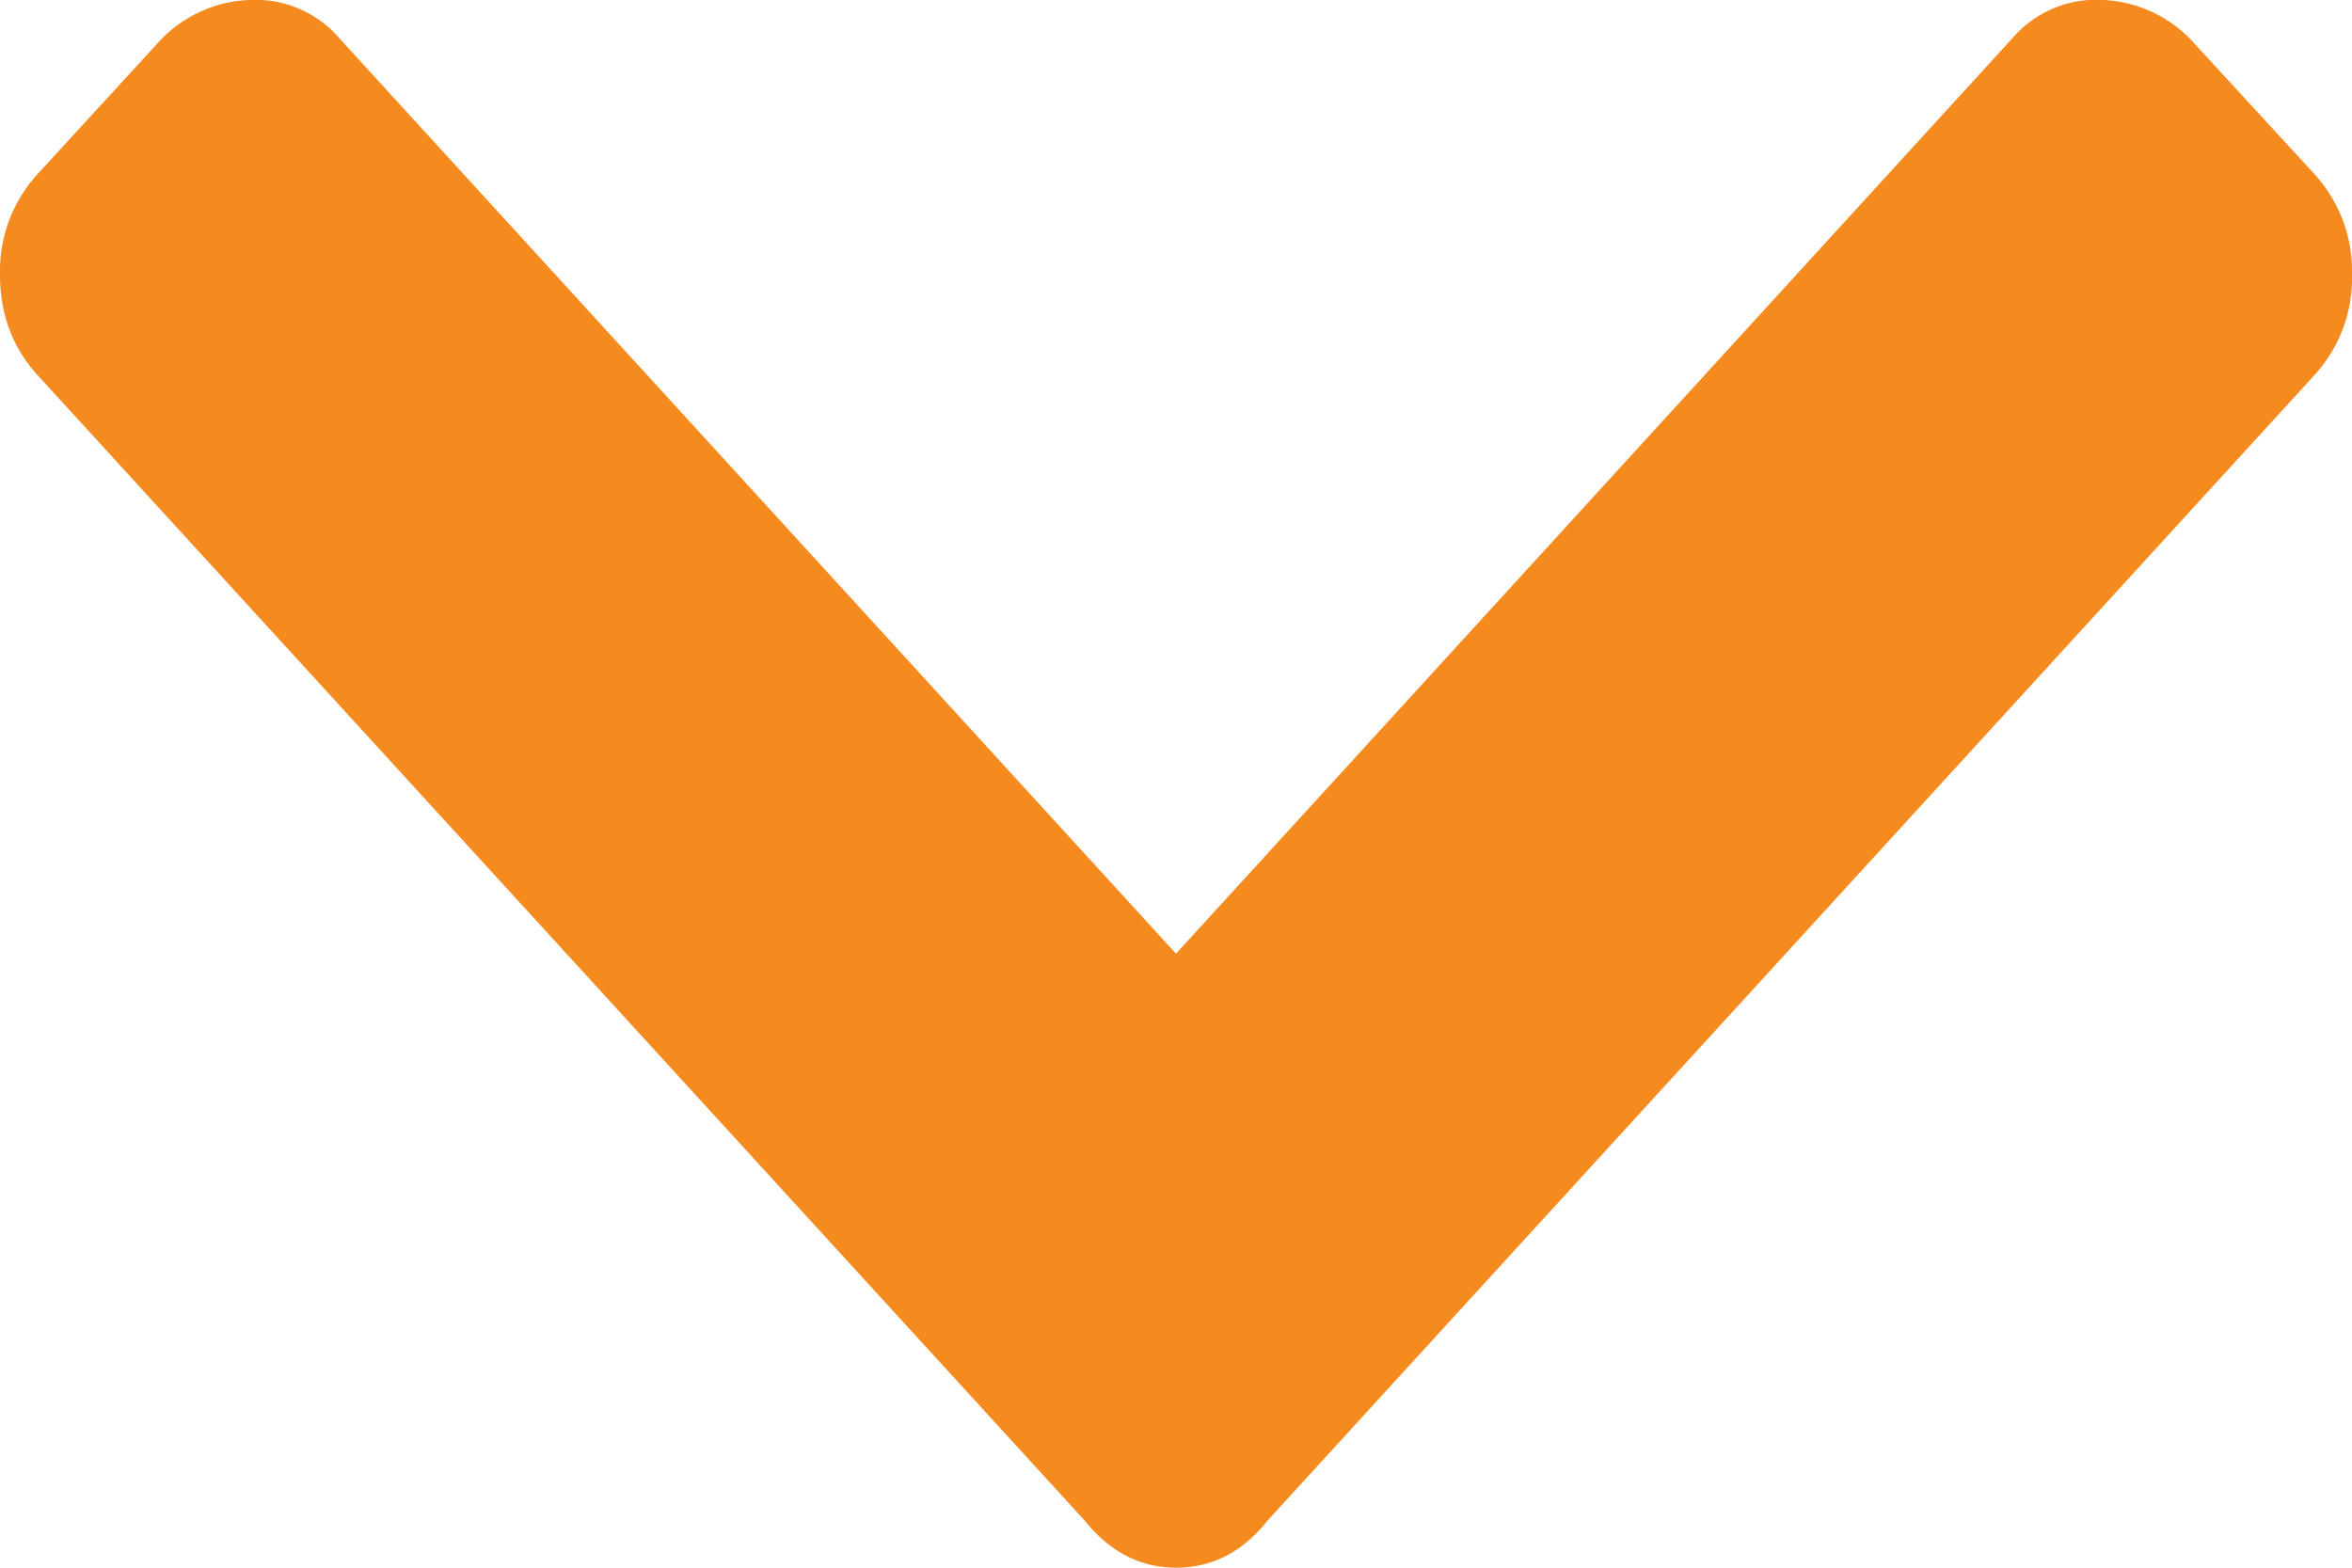 <svg width="9" height="6" xmlns="http://www.w3.org/2000/svg"><path d="M4.5 6c.138 0 .255-.06.35-.18l4.006-4.384A.55.55 0 009 1.05a.55.55 0 00-.144-.384L8.4.17A.497.497 0 008.05 0a.424.424 0 00-.351.148L4.5 3.65 1.3.148A.424.424 0 00.95 0a.497.497 0 00-.351.17L.144.666A.55.55 0 000 1.051c0 .151.048.28.144.385L4.15 5.819c.096.12.213.181.351.181z" fill="#F58A1F"/></svg>